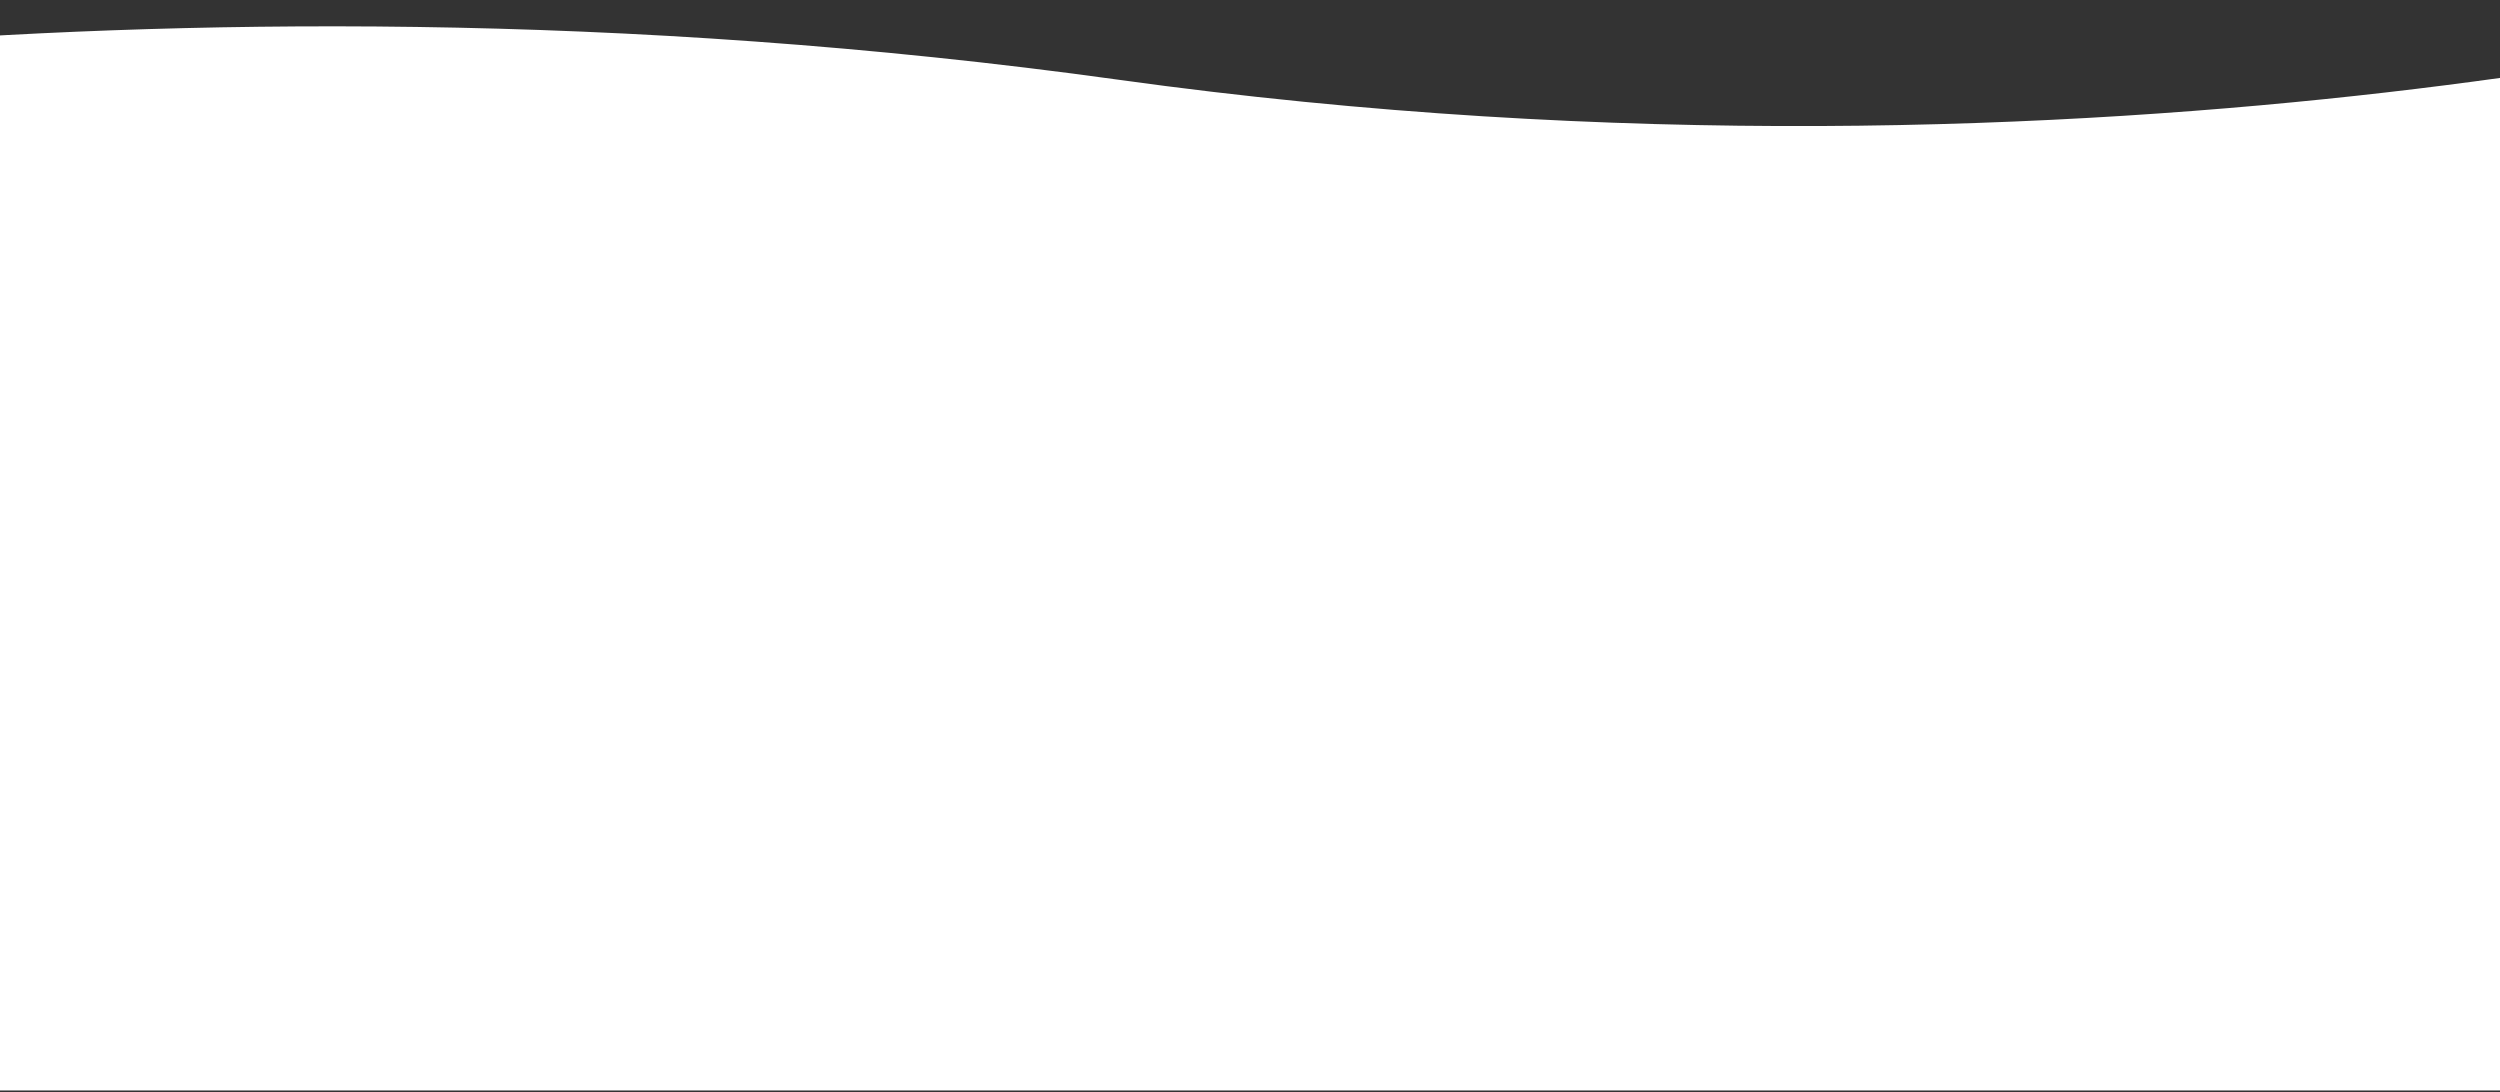 <svg width="1440" height="629" viewBox="0 0 1440 629" fill="none" xmlns="http://www.w3.org/2000/svg">
<rect x="0" y="0" width="1440" height="629" fill="#333333" stroke="none"/>
<path d="M-391 66.957C-391 66.957 69.1 -33.978 644.583 45.971C1220.07 125.919 1673 0.5 1673 0.5V628.119H-391V66.957Z" fill="white"/>
</svg>
